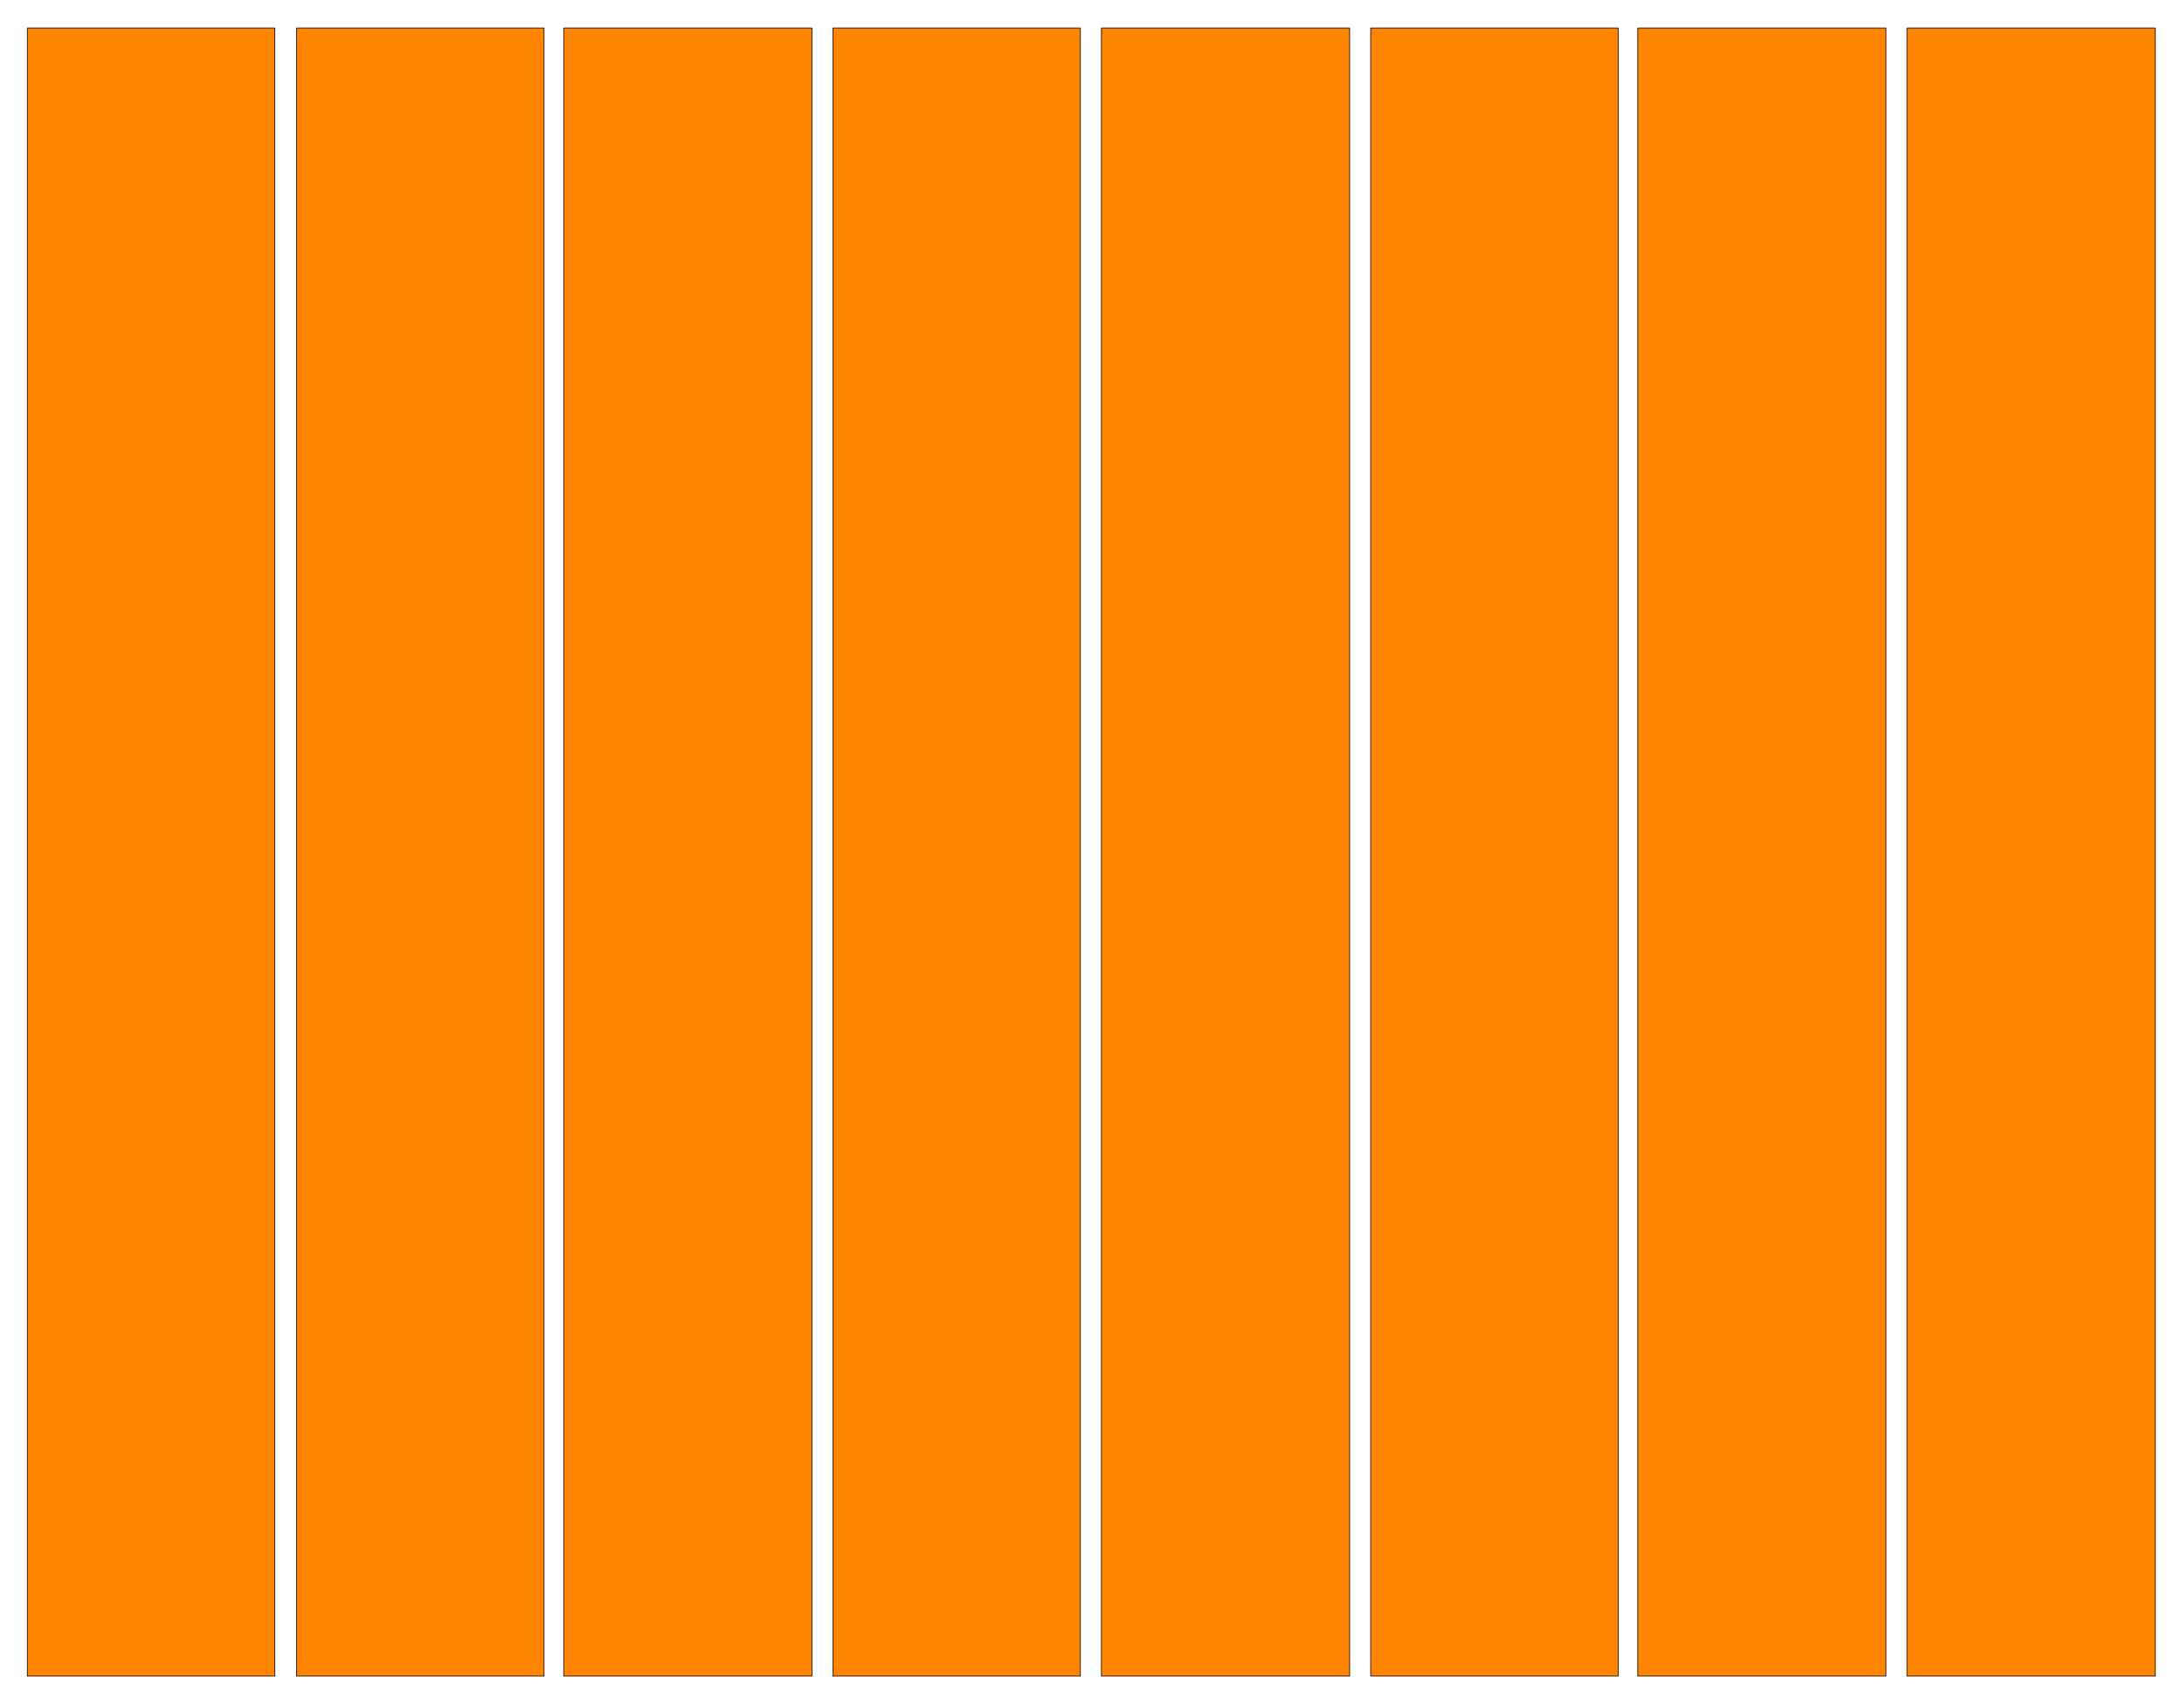 <svg xmlns="http://www.w3.org/2000/svg" width="493.465" height="385.267" fill-rule="evenodd" stroke-linecap="round" preserveAspectRatio="none" viewBox="0 0 3115 2432"><path d="M3074 40v2351h-354V40h354zm-384 0v2351h-354V40h354zm-382 0v2351h-353V40h353zm-383 0v2351h-354V40h354zm-384 0v2351h-353V40h353zm-383 0v2351H804V40h354zm-382 0v2351H423V40h353zm-384 0v2351H39V40h353z" style="fill:#ff8500;stroke:#000;stroke-width:1;stroke-linejoin:round"/></svg>
